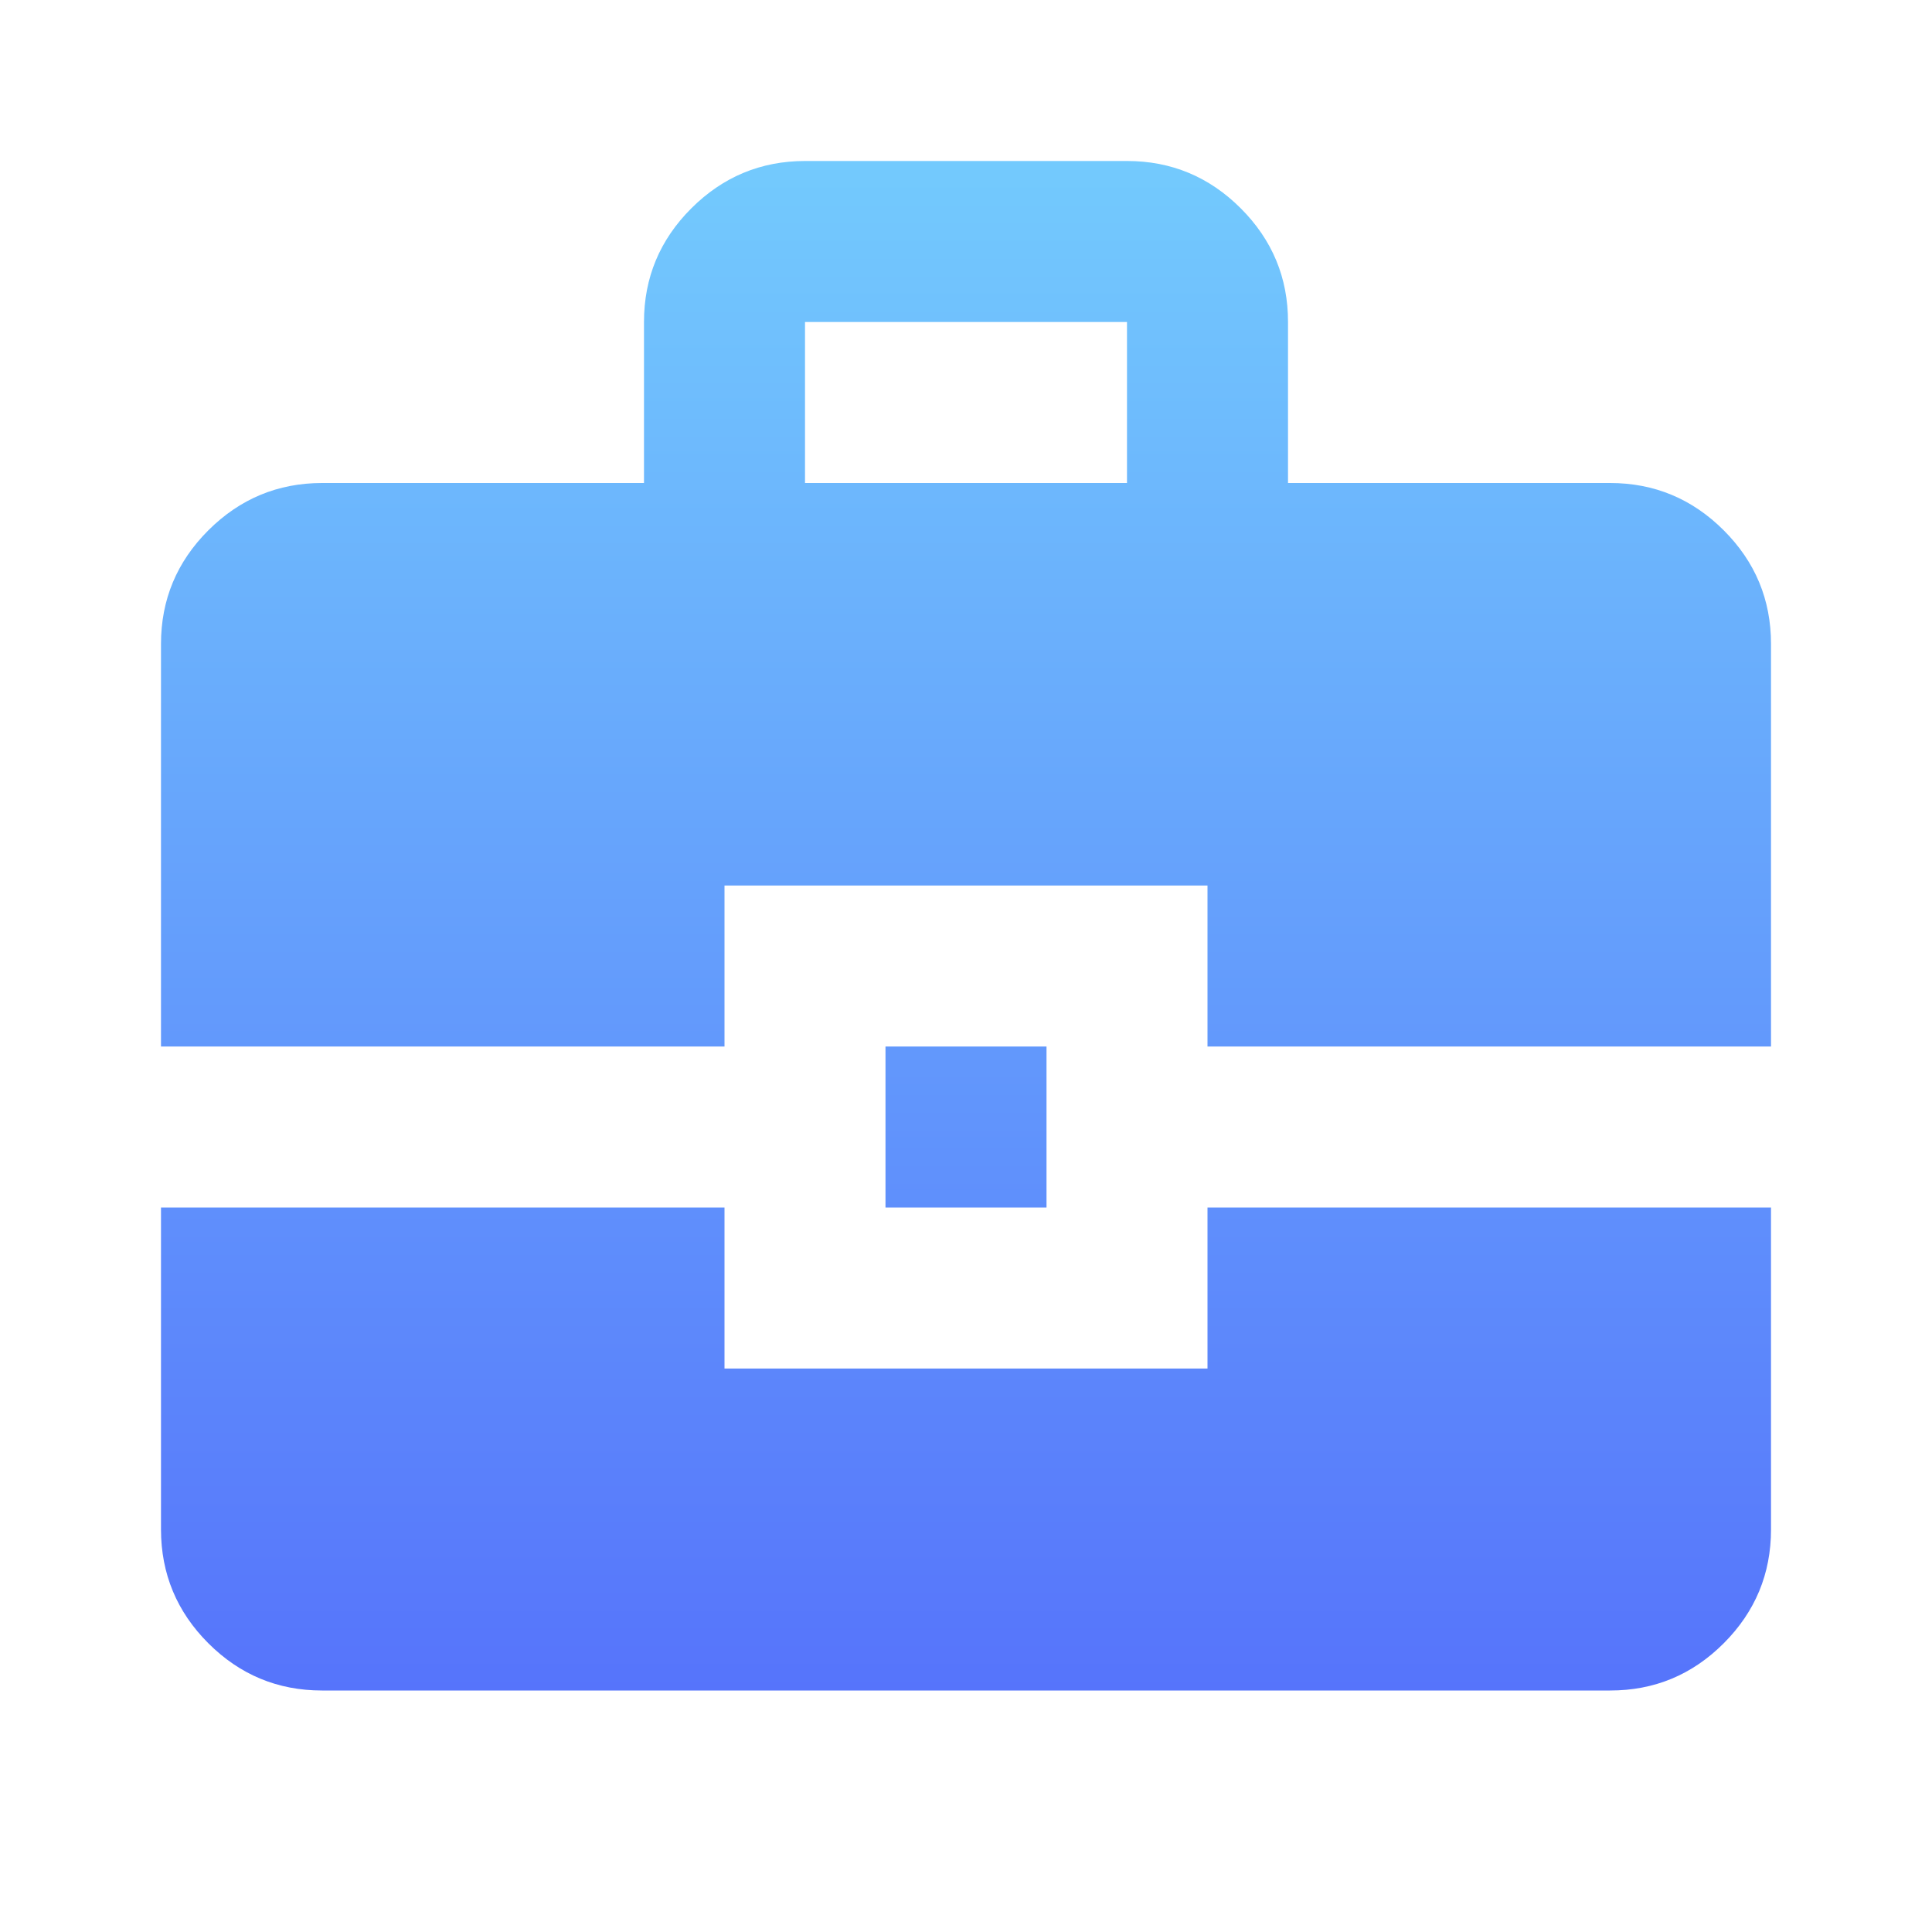 <svg width="70" height="70" viewBox="0 0 70 70" fill="none" xmlns="http://www.w3.org/2000/svg">
<path d="M11.667 61.25C10.062 61.25 8.69 60.679 7.548 59.538C6.407 58.397 5.835 57.023 5.833 55.417V43.75H26.25V49.584H43.75V43.75H64.167V55.417C64.167 57.021 63.596 58.395 62.455 59.538C61.313 60.681 59.939 61.252 58.333 61.25H11.667ZM32.083 43.75V37.917H37.917V43.75H32.083ZM5.833 37.917V23.334C5.833 21.729 6.405 20.357 7.548 19.215C8.692 18.074 10.064 17.502 11.667 17.5H23.333V11.667C23.333 10.063 23.905 8.69 25.048 7.548C26.192 6.407 27.564 5.835 29.167 5.833H40.833C42.437 5.833 43.811 6.405 44.955 7.548C46.098 8.692 46.669 10.065 46.667 11.667V17.5H58.333C59.937 17.5 61.311 18.072 62.455 19.215C63.598 20.358 64.168 21.731 64.167 23.334V37.917H43.75V32.084H26.25V37.917H5.833ZM29.167 17.5H40.833V11.667H29.167V17.5Z" fill="url(#paint0_linear_142_144)"/>
<defs>
<linearGradient id="paint0_linear_142_144" x1="35" y1="5.833" x2="35" y2="61.25" gradientUnits="userSpaceOnUse">
<stop stop-color="#73CAFD"/>
<stop offset="1" stop-color="#5674FB"/>
</linearGradient>
</defs>
</svg>

